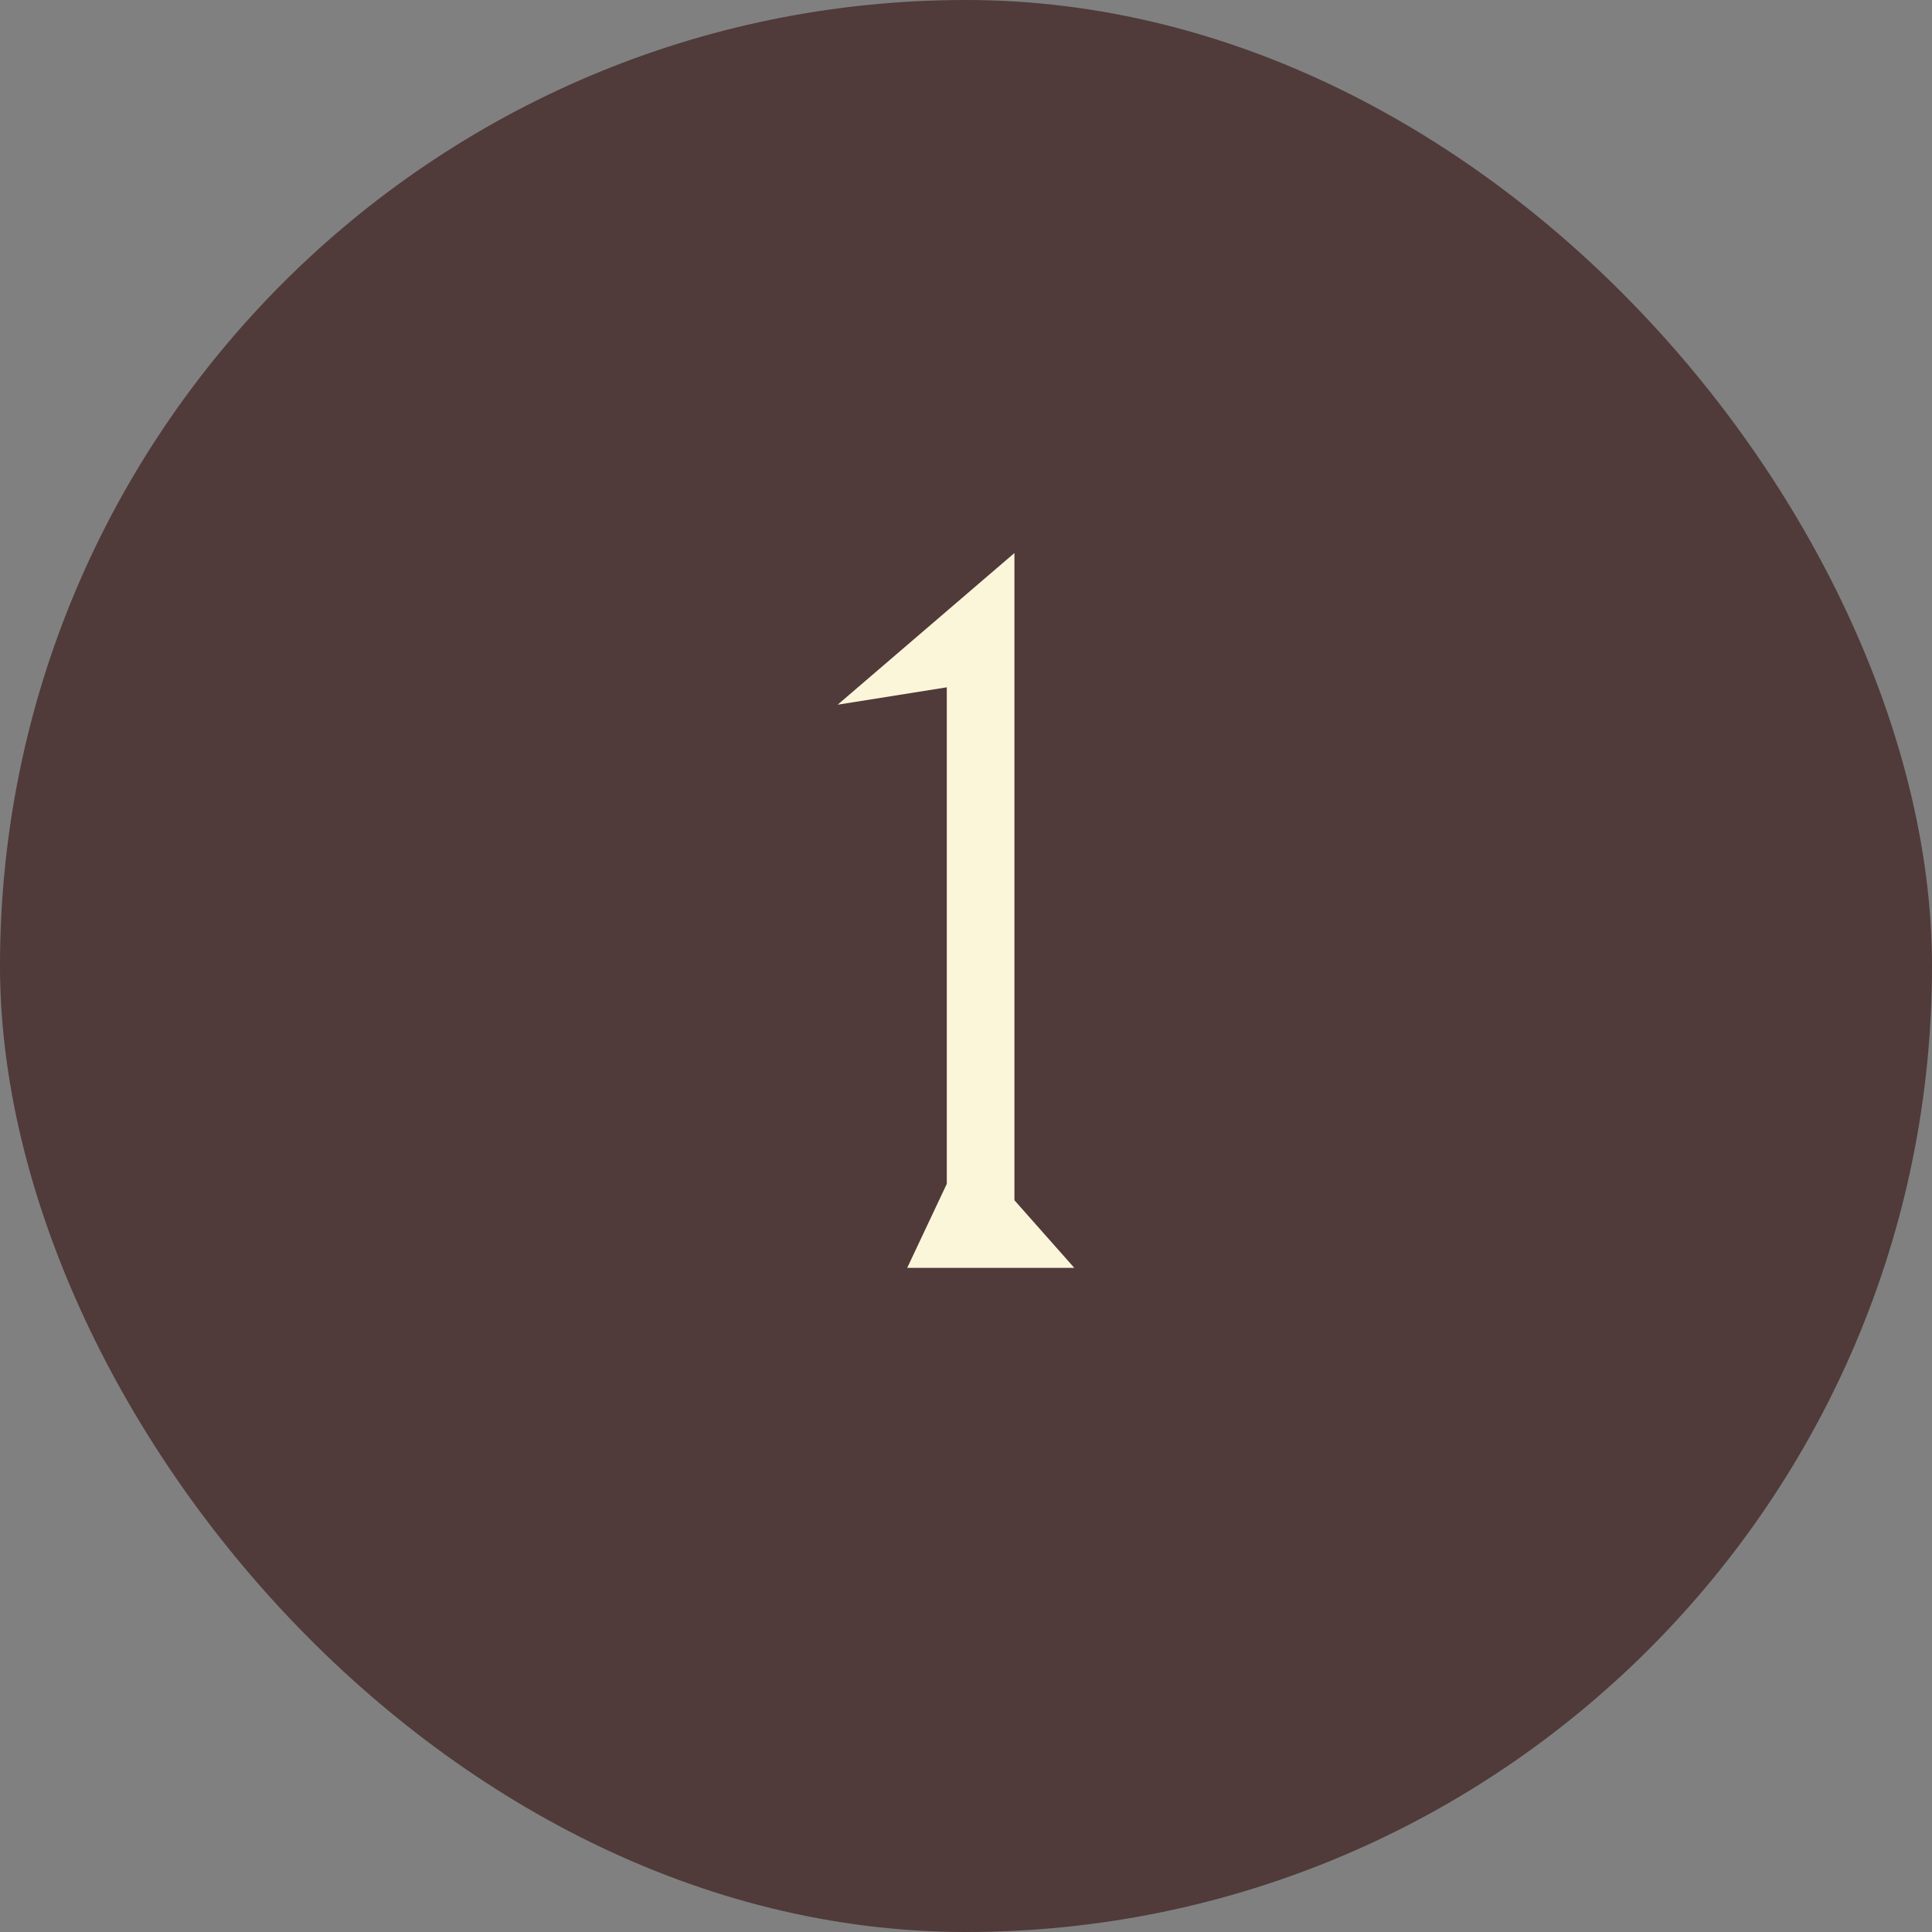 <svg width="64" height="64" viewBox="0 0 64 64" fill="none" xmlns="http://www.w3.org/2000/svg">
<rect x="0" y="0" width="64" height="64" fill="#808080" stroke="none"/>
<rect width="64" height="64" rx="32" fill="#503A3A"/>
<path d="M35.588 42H30.052L31.364 39.216V22.768L27.748 23.344L33.604 18.32V39.76L35.588 42Z" fill="#FBF6D9"/>
</svg>
